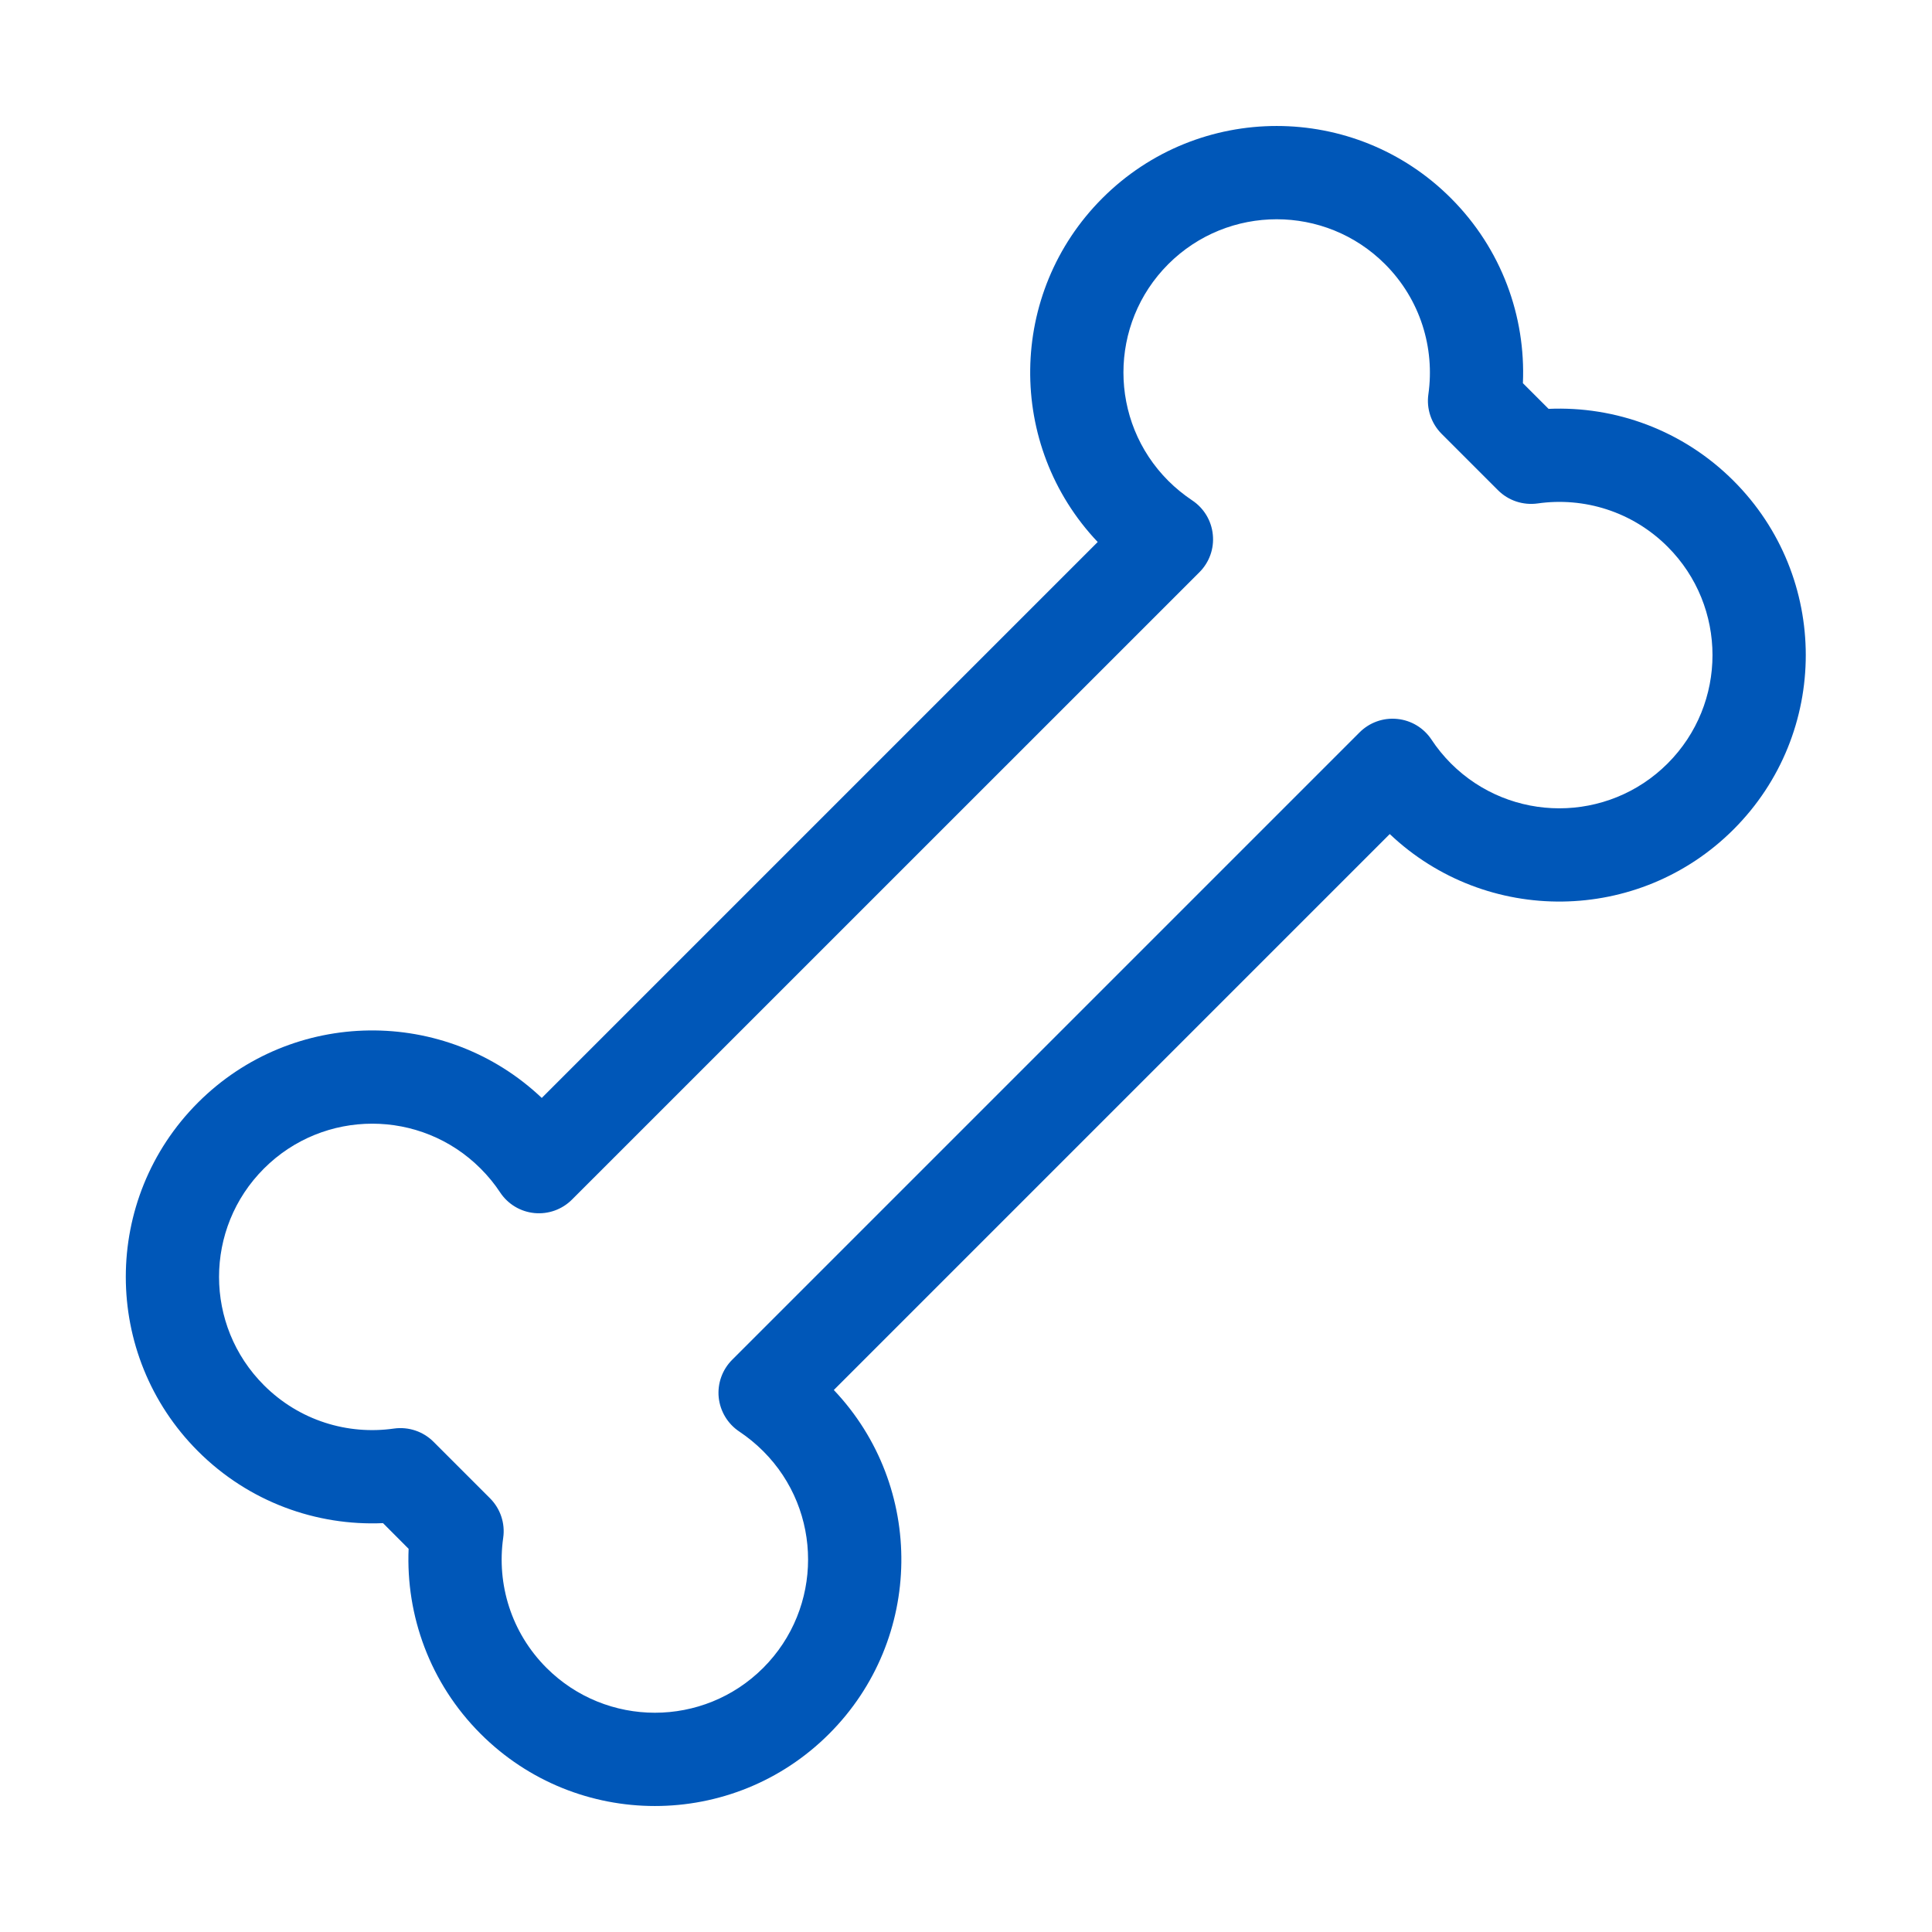 <svg width="24" height="24" viewBox="0 0 24 24" fill="none" xmlns="http://www.w3.org/2000/svg">
<path fill-rule="evenodd" clip-rule="evenodd" d="M2.459 18.027C1.264 16.831 1.264 14.893 2.459 13.697C3.635 12.521 5.53 12.502 6.73 13.639L13.636 6.733C12.499 5.533 12.518 3.638 13.694 2.462C14.89 1.266 16.829 1.266 18.024 2.462C18.656 3.094 18.954 3.934 18.918 4.76L19.237 5.079C20.063 5.043 20.903 5.341 21.535 5.973C22.731 7.169 22.731 9.107 21.535 10.303C20.359 11.479 18.464 11.498 17.264 10.361L10.358 17.267C11.496 18.467 11.476 20.362 10.3 21.538C9.105 22.734 7.166 22.734 5.97 21.538C5.338 20.906 5.041 20.066 5.076 19.24L4.758 18.921C3.931 18.957 3.091 18.659 2.459 18.027ZM3.279 14.516C2.535 15.259 2.535 16.465 3.279 17.208C3.719 17.648 4.32 17.828 4.894 17.746C5.074 17.721 5.256 17.781 5.385 17.91L6.087 18.612C6.216 18.741 6.277 18.923 6.251 19.103C6.169 19.677 6.349 20.279 6.789 20.719C7.533 21.462 8.738 21.462 9.481 20.719C10.224 19.975 10.224 18.77 9.481 18.027C9.388 17.934 9.289 17.854 9.185 17.784C9.04 17.688 8.946 17.532 8.928 17.359C8.911 17.186 8.972 17.015 9.095 16.892L16.889 9.098C17.012 8.975 17.184 8.913 17.357 8.931C17.53 8.948 17.686 9.042 17.782 9.187C17.851 9.292 17.932 9.391 18.024 9.484C18.768 10.227 19.973 10.227 20.716 9.484C21.459 8.741 21.459 7.535 20.716 6.792C20.276 6.352 19.674 6.172 19.101 6.254C18.92 6.279 18.738 6.219 18.609 6.09L17.907 5.388C17.779 5.259 17.718 5.077 17.744 4.897C17.825 4.323 17.645 3.721 17.205 3.281C16.462 2.538 15.257 2.538 14.513 3.281C13.77 4.024 13.77 5.23 14.513 5.973C14.606 6.066 14.706 6.146 14.81 6.216C14.955 6.312 15.049 6.468 15.066 6.641C15.084 6.814 15.023 6.985 14.9 7.108L7.105 14.902C6.982 15.025 6.811 15.086 6.638 15.069C6.465 15.052 6.309 14.958 6.213 14.813C6.144 14.708 6.063 14.609 5.97 14.516C5.227 13.773 4.022 13.773 3.279 14.516Z" fill="#0057B8"/>
</svg>
